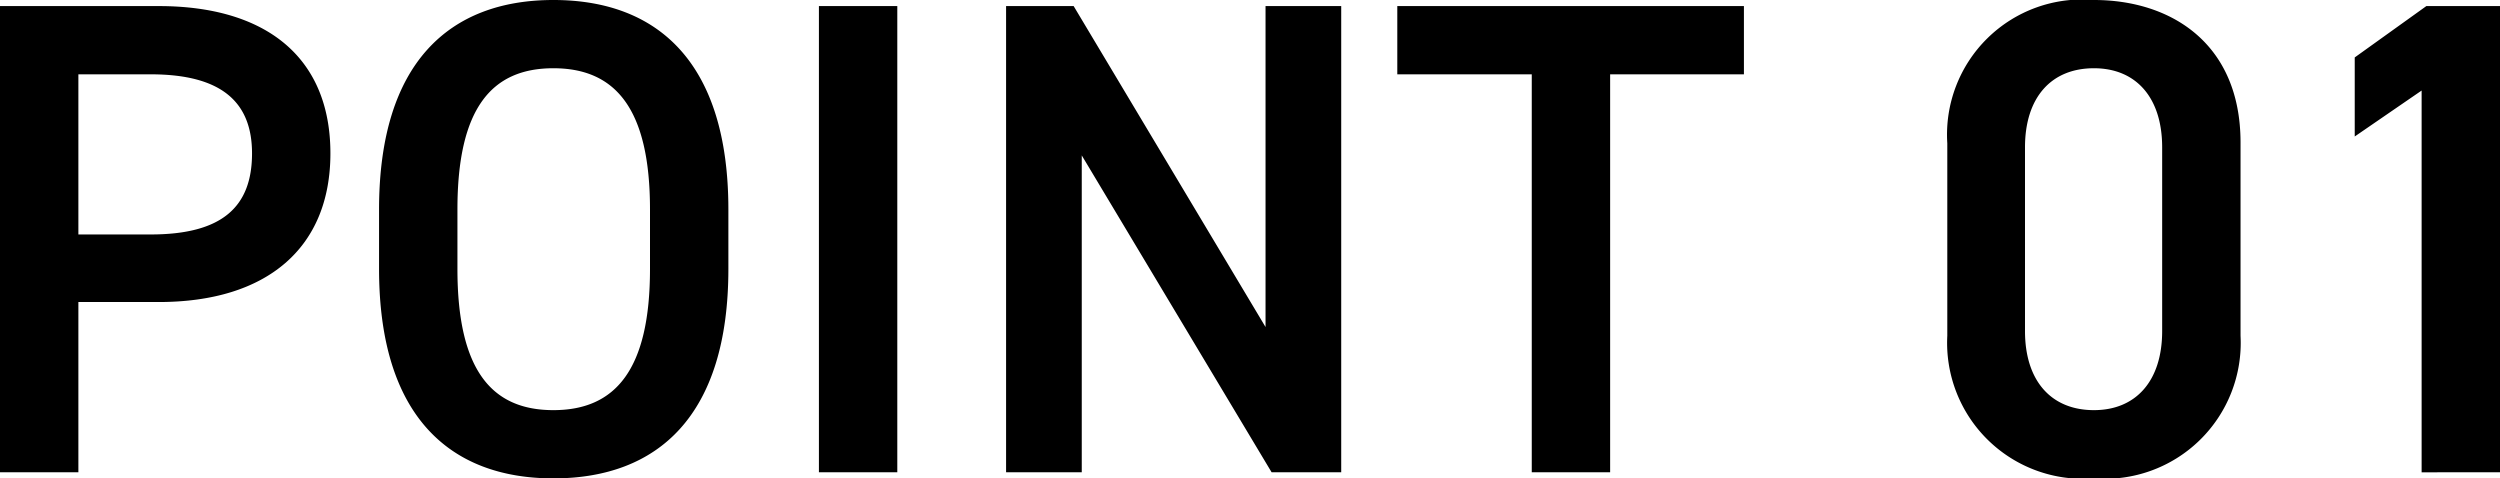 <svg xmlns="http://www.w3.org/2000/svg" width="74" height="14.16" viewBox="0 0 74 14.16"><path data-name="パス 1671" d="M4.7 8.94c3.2 0 5.08-1.6 5.08-4.4C9.78 1.7 7.88.18 4.7.18H0v13.8h2.32V8.94zm-2.38-2V2.2h2.14c2.12 0 3 .84 3 2.34 0 1.58-.88 2.4-3 2.4zm19.24 1.02V6.2c0-4.34-2.08-6.2-5.18-6.2-3.08 0-5.16 1.86-5.16 6.2v1.76c0 4.34 2.08 6.2 5.16 6.2 3.1 0 5.18-1.86 5.18-6.2zM13.54 6.2c0-2.98 1-4.18 2.84-4.18s2.86 1.2 2.86 4.18v1.76c0 2.98-1.02 4.18-2.86 4.18s-2.84-1.2-2.84-4.18zM26.56.18h-2.32v13.8h2.32zm10.9 0v9.5L31.78.18h-2v13.8h2.24V4.6l5.62 9.38h2.06V.18zm3.9 0V2.2h3.98v11.78h2.32V2.2h3.96V.18zm24.96 9.76V4.22C66.32 1.3 64.28 0 61.98 0a4 4 0 0 0-4.34 4.24v5.7a4.024 4.024 0 0 0 4.34 4.22 4.024 4.024 0 0 0 4.34-4.22zM64 4.36V9.8c0 1.48-.78 2.34-2.02 2.34-1.26 0-2.04-.86-2.04-2.34V4.36c0-1.48.78-2.34 2.04-2.34 1.24 0 2.02.86 2.02 2.34zM74 .18h-2.18L69.7 1.7v2.34l1.98-1.36v11.3H74z"/></svg>